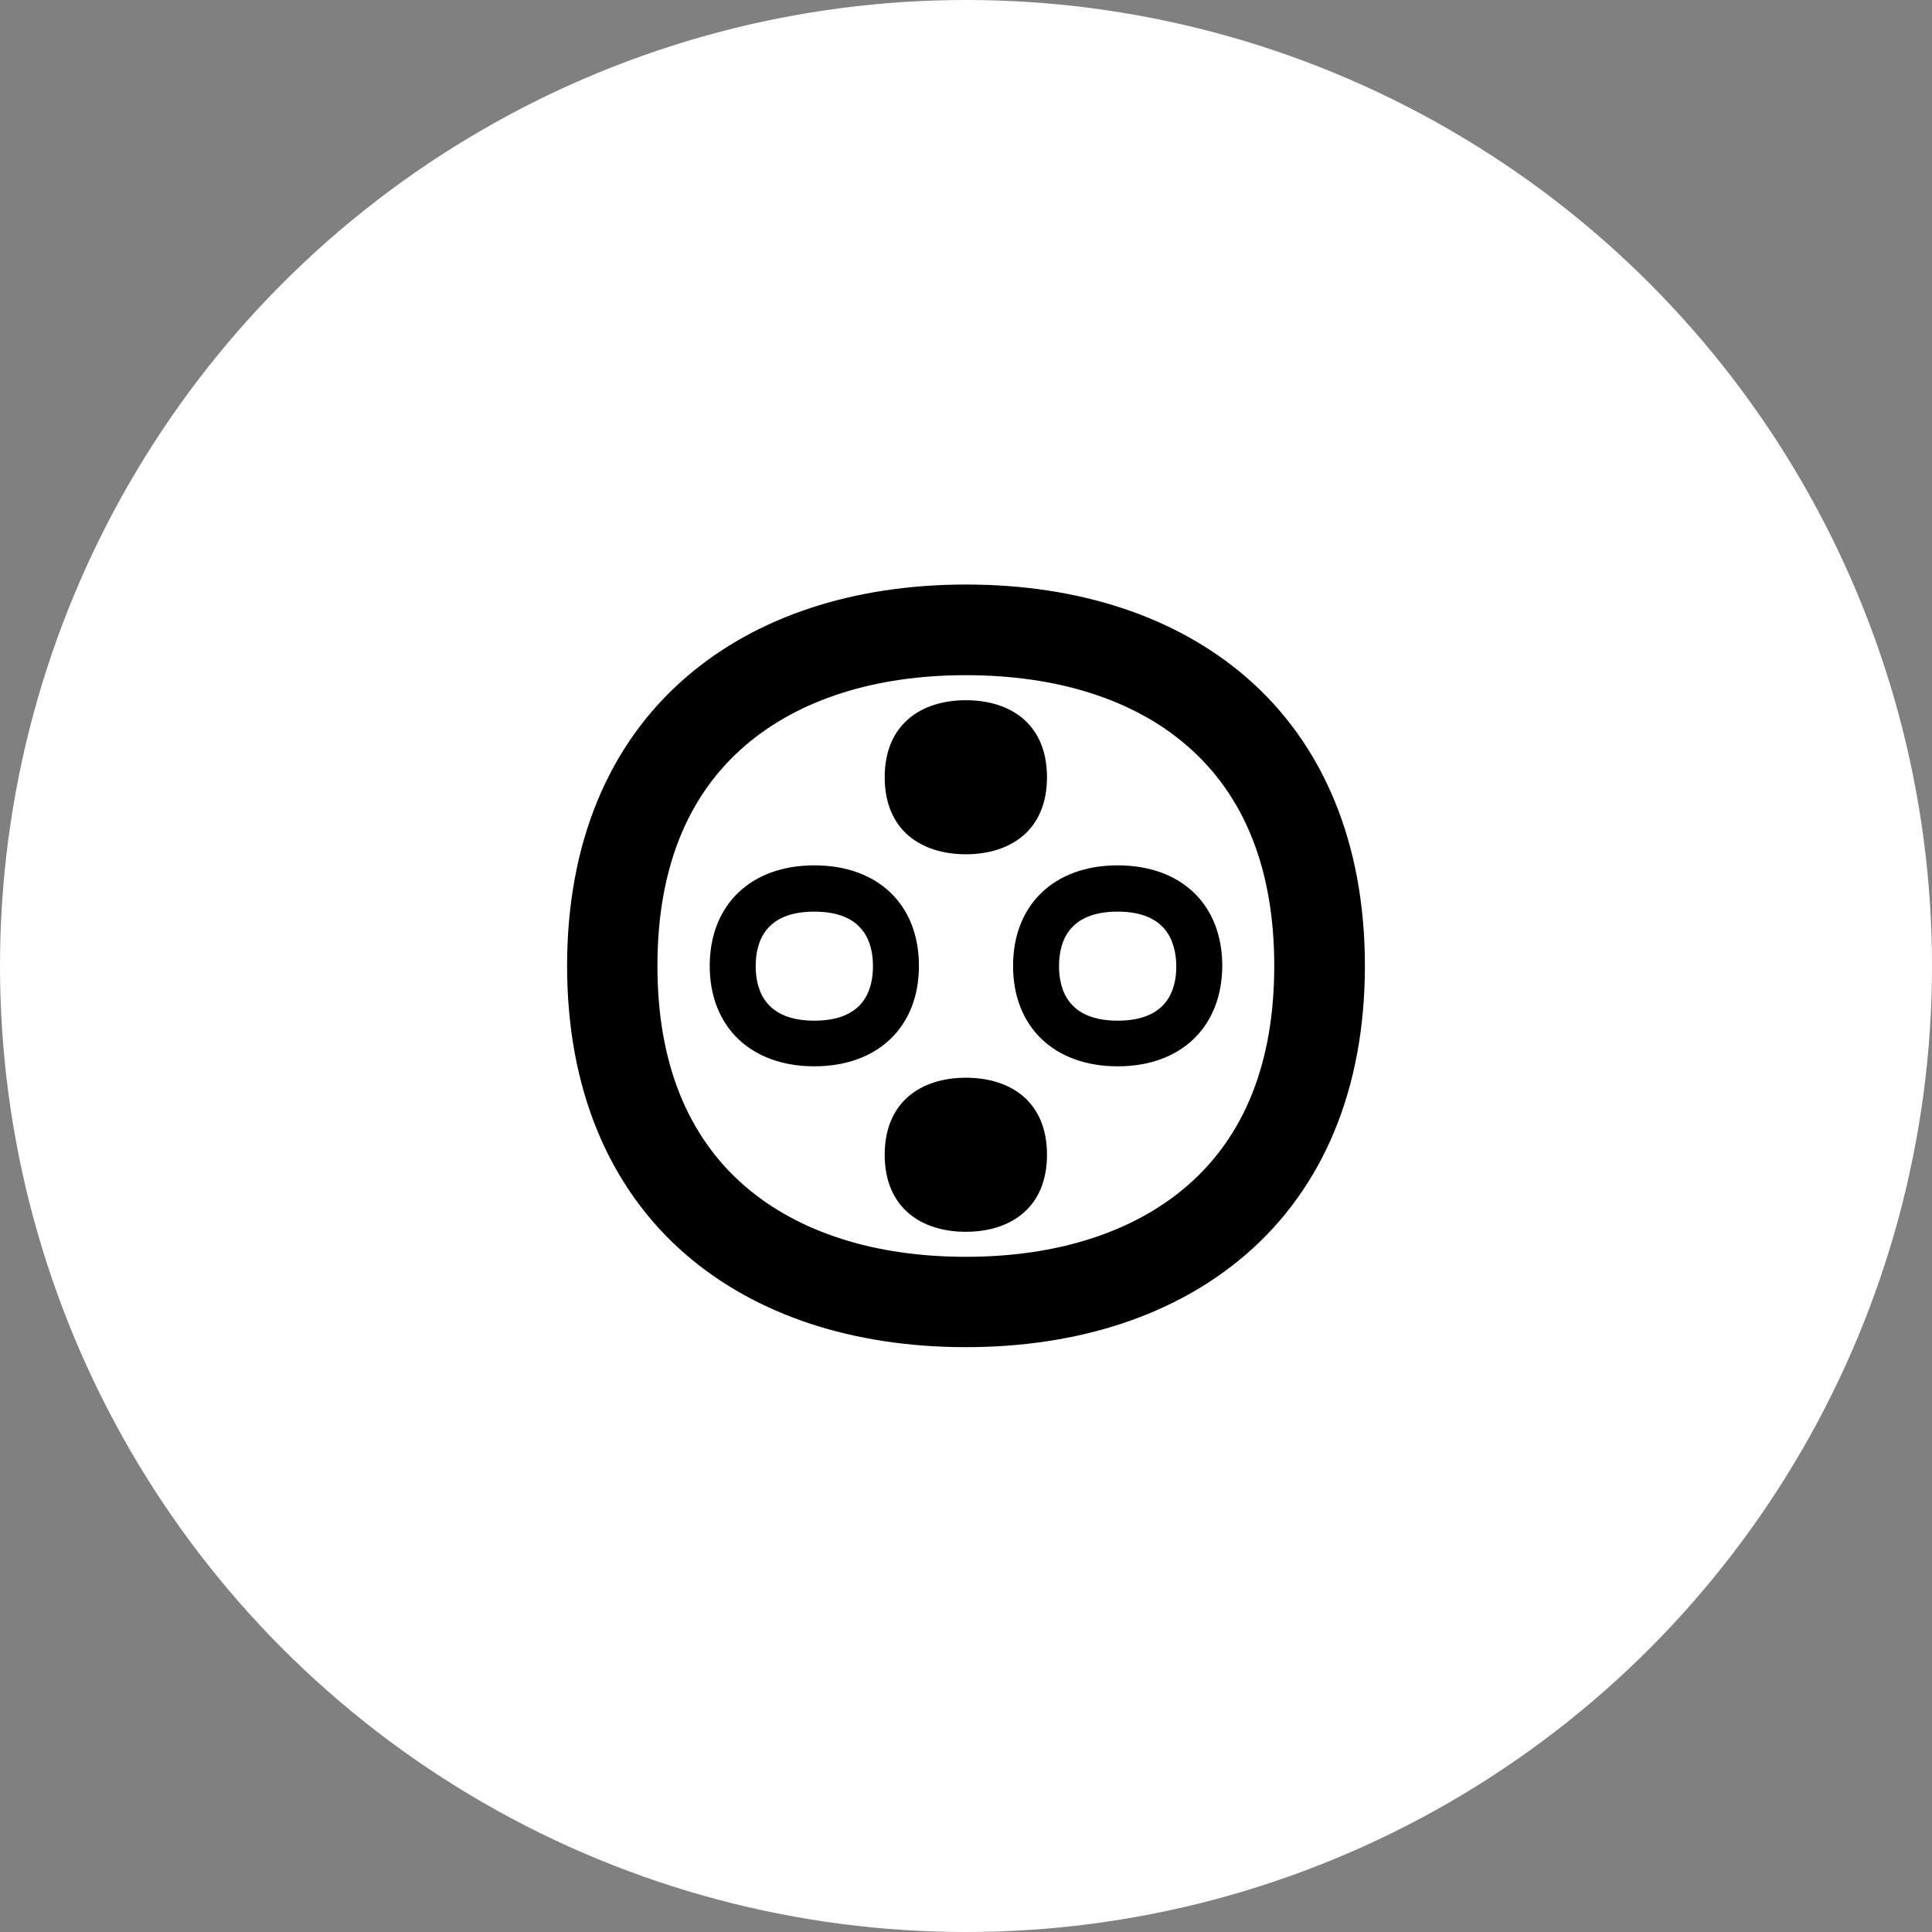 <?xml version="1.0" encoding="UTF-8" standalone="no"?>
<svg xmlns="http://www.w3.org/2000/svg" fill="none" height="172" viewBox="0 0 172 172" width="172">
<rect x="0" y="0" width="172" height="172" fill="#808080" stroke="none"/>
<circle cx="86" cy="86" fill="white" r="86"/>
<path d="M85.985 119.933C75.94 119.933 67.333 117.083 61.097 111.721C54.155 105.739 50.486 96.85 50.486 85.986C50.486 75.121 54.155 66.233 61.125 60.25C67.361 54.889 75.968 52.039 86.014 52.039C96.059 52.039 104.666 54.889 110.903 60.25C117.844 66.233 121.513 75.121 121.513 85.986C121.513 96.85 117.844 105.739 110.874 111.721C104.638 117.083 96.031 119.933 85.985 119.933ZM85.985 60.109C77.887 60.109 71.114 62.282 66.345 66.374C61.153 70.832 58.529 77.435 58.529 85.986C58.529 94.536 61.153 101.139 66.345 105.626C71.114 109.718 77.887 111.89 85.985 111.89C94.084 111.89 100.857 109.718 105.626 105.626C110.818 101.167 113.442 94.564 113.442 85.986C113.442 77.435 110.818 70.804 105.626 66.346C100.885 62.254 94.084 60.109 85.985 60.109Z" fill="black"/>
<path d="M72.498 94.931C66.854 94.931 63.185 91.432 63.185 85.986C63.185 80.568 66.826 77.04 72.498 77.04C78.17 77.04 81.81 80.54 81.81 85.986C81.81 91.432 78.141 94.931 72.498 94.931ZM72.498 81.16C68.18 81.16 67.277 83.785 67.277 86.014C67.277 88.215 68.18 90.868 72.498 90.868C76.815 90.868 77.718 88.243 77.718 86.014C77.718 83.785 76.815 81.16 72.498 81.16Z" fill="black"/>
<path d="M99.503 94.931C93.859 94.931 90.19 91.432 90.19 85.986C90.19 80.568 93.831 77.04 99.503 77.04C105.175 77.04 108.815 80.54 108.815 85.986C108.787 91.432 105.146 94.931 99.503 94.931ZM99.503 81.16C95.185 81.16 94.282 83.785 94.282 86.014C94.282 88.215 95.185 90.868 99.503 90.868C103.82 90.868 104.723 88.243 104.723 86.014C104.695 83.785 103.792 81.16 99.503 81.16Z" fill="black"/>
<path d="M85.986 95.947C82.007 95.947 78.762 98.092 78.762 102.804C78.762 107.517 82.007 109.662 85.986 109.662C89.965 109.662 93.21 107.517 93.21 102.804C93.21 98.092 89.993 95.947 85.986 95.947Z" fill="black"/>
<path d="M85.986 62.339C82.007 62.339 78.762 64.484 78.762 69.196C78.762 73.909 82.007 76.053 85.986 76.053C89.965 76.053 93.21 73.909 93.21 69.196C93.21 64.484 89.993 62.339 85.986 62.339Z" fill="black"/>
</svg>
